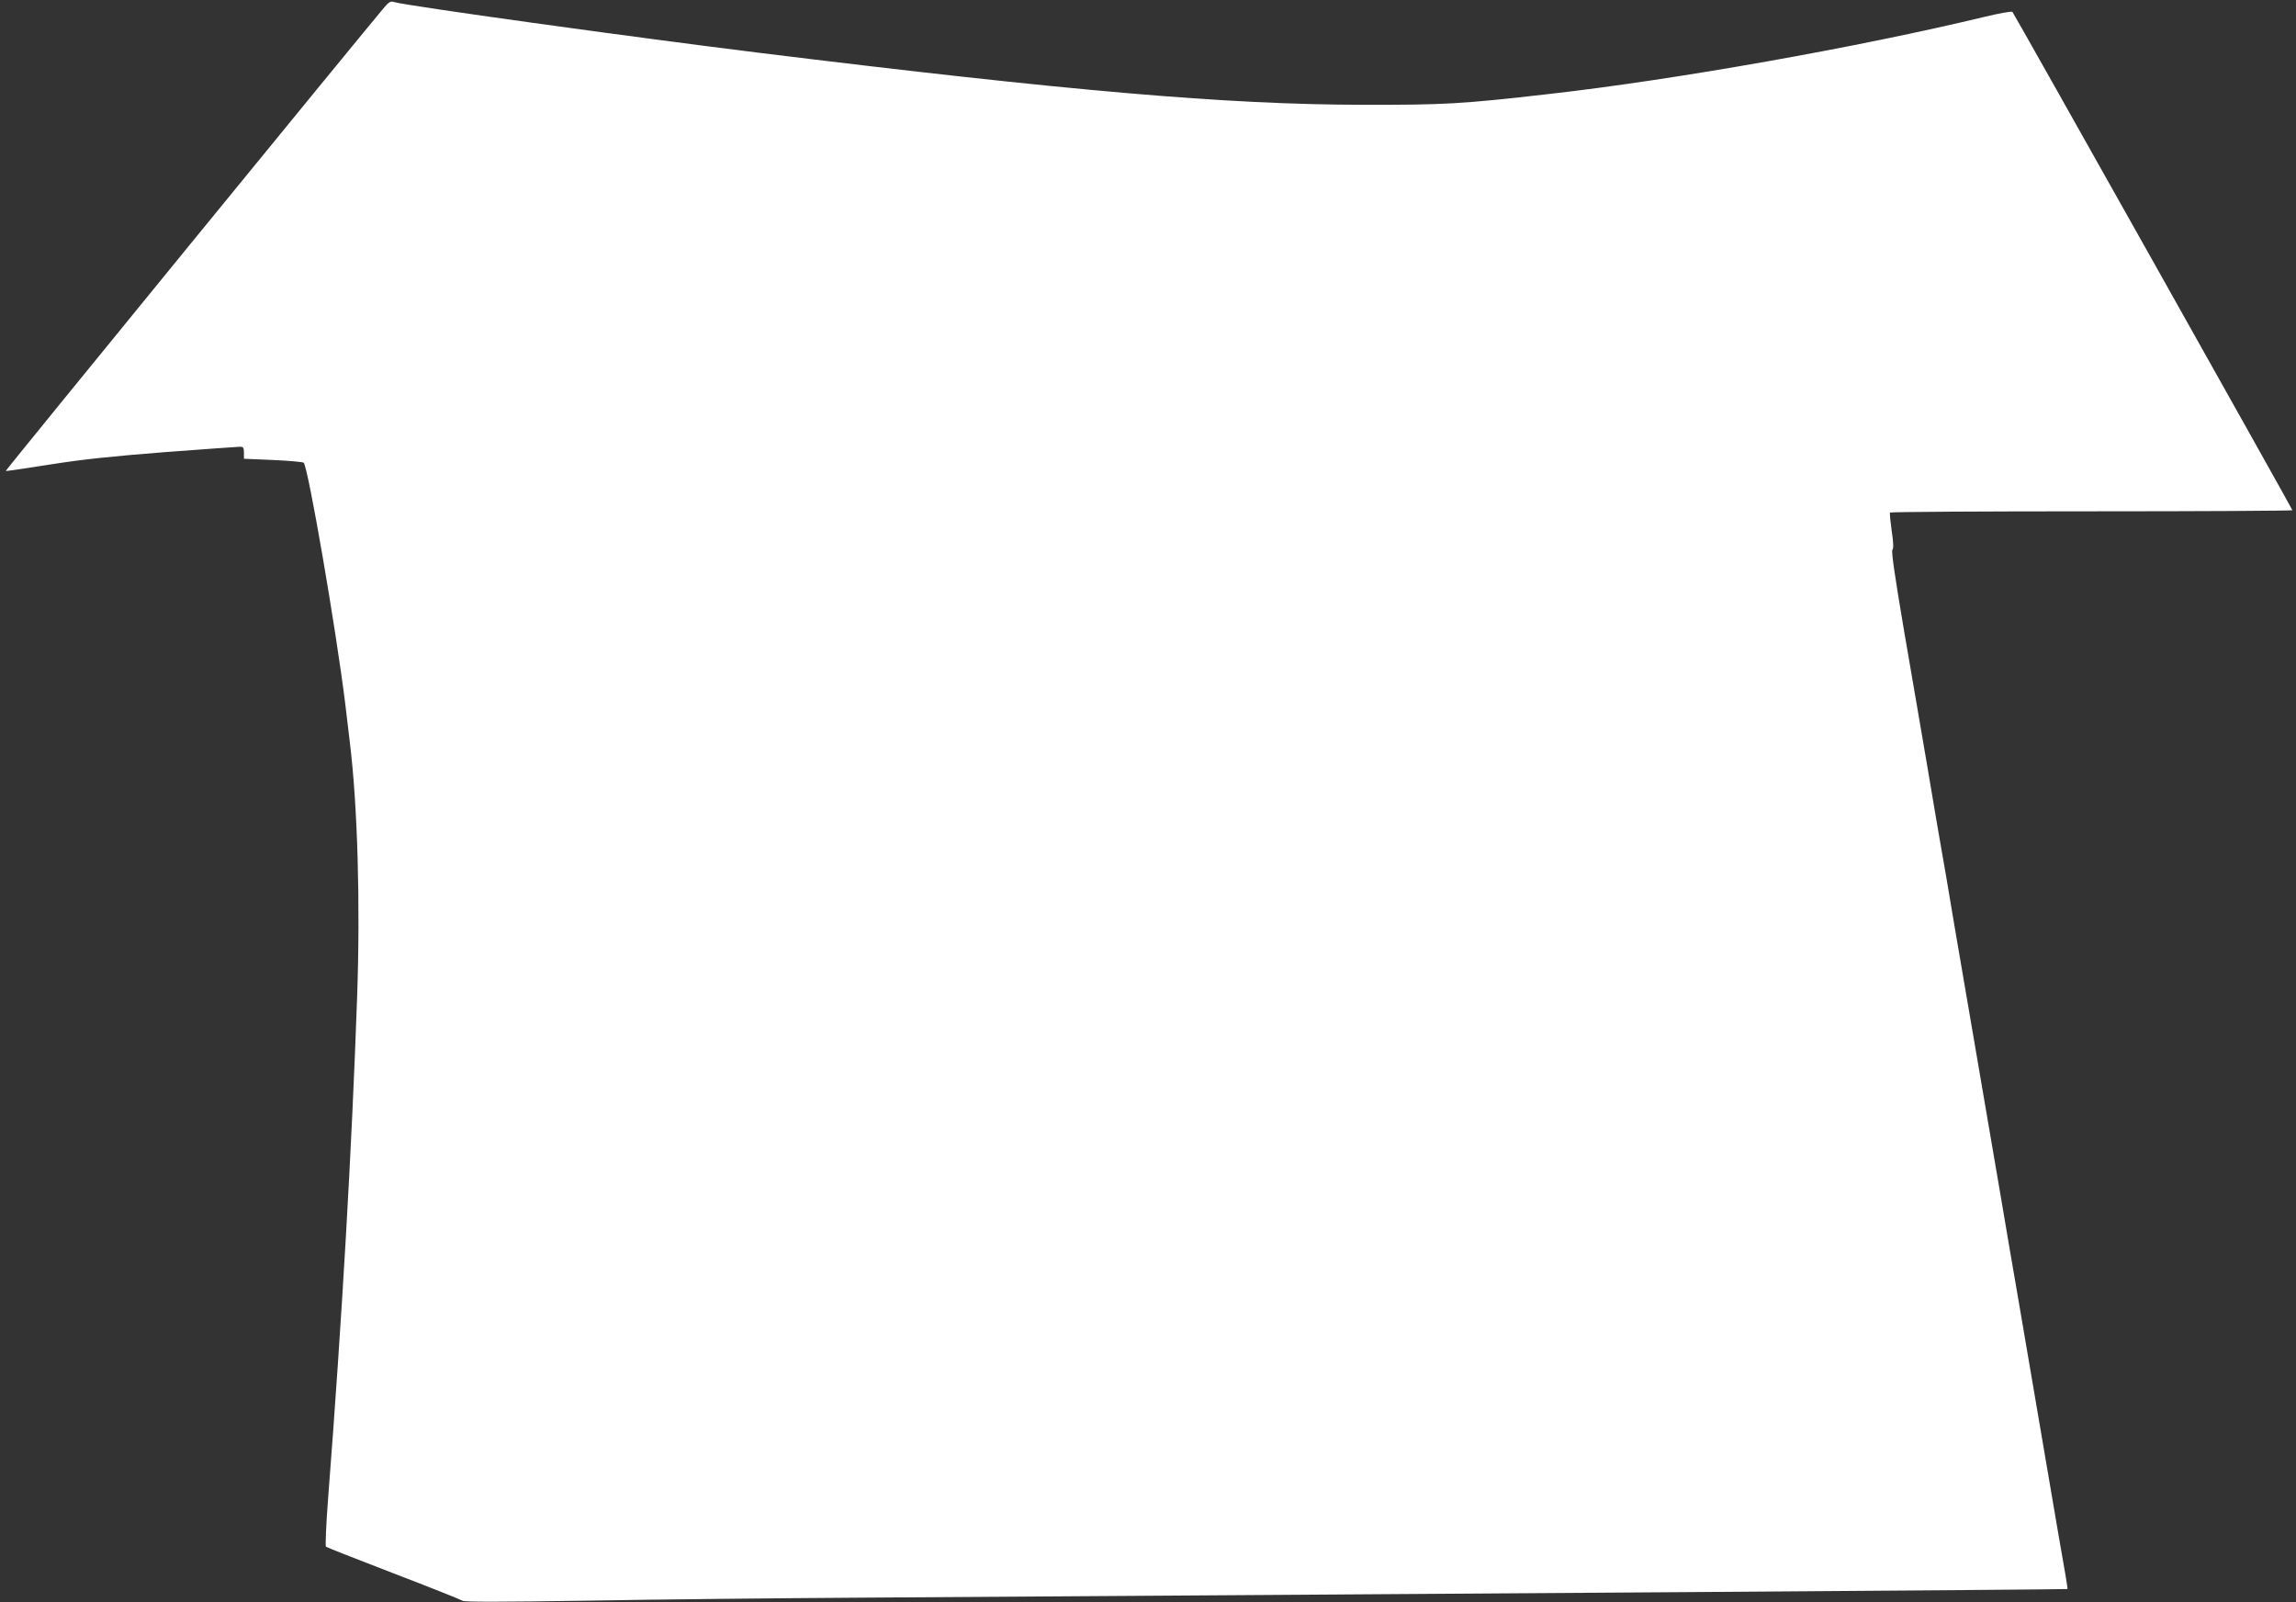 <?xml version="1.0" standalone="no"?>
<!DOCTYPE svg PUBLIC "-//W3C//DTD SVG 20010904//EN"
 "http://www.w3.org/TR/2001/REC-SVG-20010904/DTD/svg10.dtd">
<svg version="1.0" xmlns="http://www.w3.org/2000/svg"
 width="1280pt" height="893pt" viewBox="0 0 1280 893"
 preserveAspectRatio="xMidYMid meet">
<rect x="0" y="0" width="1280" height="893" fill="#333333" stroke="none"/>
<g transform="translate(0,893) scale(0.1,-0.1)"
fill="#ffffff" stroke="none">
<path d="M2144 8891 c-91 -106 -2115 -2583 -2112 -2586 2 -2 113 15 248 36
182 29 347 46 640 69 217 16 405 30 418 30 18 0 22 -5 22 -34 l0 -33 163 -7
c89 -4 165 -11 170 -15 25 -25 181 -931 232 -1346 8 -71 20 -166 25 -210 44
-359 59 -904 41 -1420 -30 -855 -84 -1792 -162 -2799 -11 -143 -16 -263 -12
-267 5 -4 175 -71 378 -149 204 -78 376 -147 383 -152 8 -8 220 -7 690 0 372
7 1066 14 1542 17 3279 21 6713 45 6716 48 1 1 -4 36 -11 77 -8 41 -59 343
-115 670 -56 327 -121 710 -145 850 -24 140 -72 417 -105 615 -34 198 -92 540
-130 760 -38 220 -94 549 -125 730 -30 182 -64 380 -75 440 -11 61 -44 256
-74 435 -31 179 -89 523 -131 764 -51 301 -72 443 -65 451 7 8 6 43 -4 106 -7
52 -12 97 -9 102 2 4 508 7 1124 7 615 0 1119 3 1119 6 0 6 -1550 2765 -1561
2778 -4 4 -74 -8 -156 -28 -702 -169 -1720 -350 -2428 -430 -489 -56 -584 -61
-1040 -60 -758 1 -1636 77 -3365 290 -705 87 -1966 262 -2030 282 -21 7 -30 3
-56 -27z"/>
</g>
</svg>
